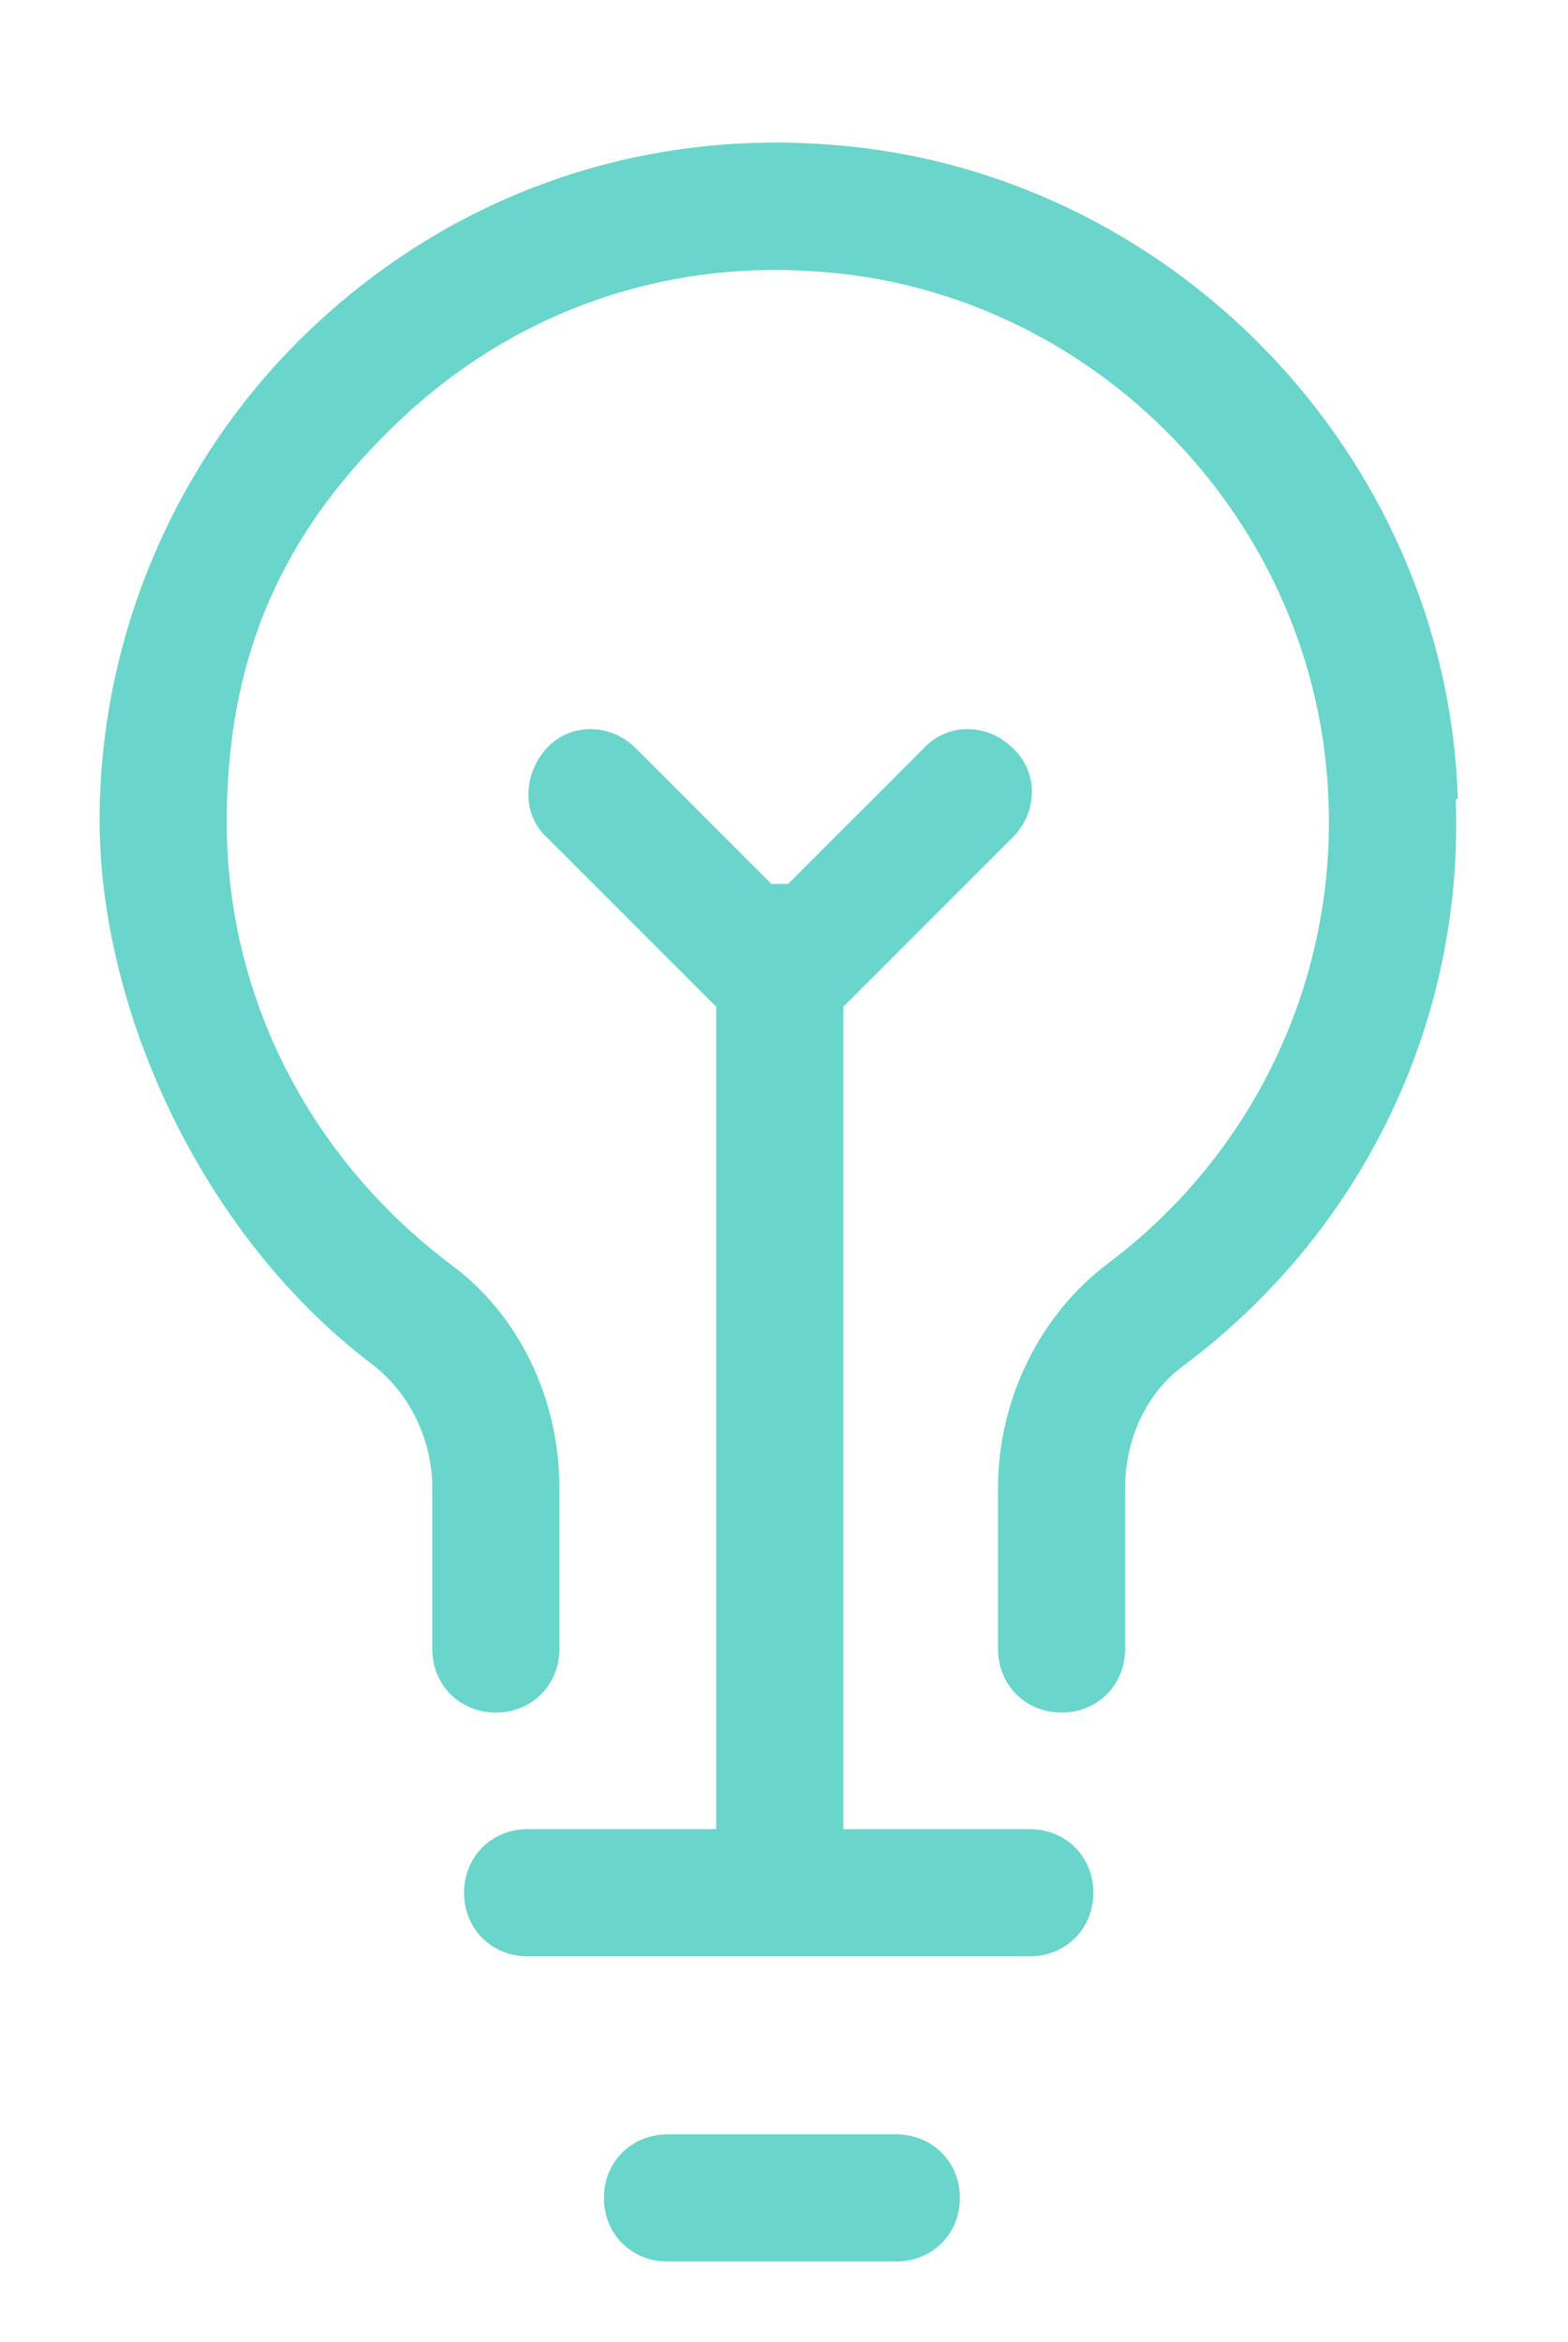 <svg xmlns="http://www.w3.org/2000/svg" id="Layer_1" data-name="Layer 1" version="1.1" viewBox="0 0 74 110.5"><defs><style>.cls-1{fill:#6ad5ca;stroke-width:0}</style></defs><path d="M48.7 86.3h-8.9V47.5l8-8c1.2-1.2 1.2-3.1 0-4.2-1.2-1.2-3.1-1.2-4.2 0l-6.4 6.4h-.8L30 35.3c-1.2-1.2-3.1-1.2-4.2 0s-1.2 3.1 0 4.2l8 8v38.8h-8.9c-1.7 0-3 1.3-3 3s1.3 3 3 3h23.7c1.7 0 3-1.3 3-3s-1.3-3-3-3zm-6.4 14.4H31.5c-1.7 0-3 1.3-3 3s1.3 3 3 3h10.8c1.7 0 3-1.3 3-3s-1.3-3-3-3z" class="cls-1"/><path d="M68.8 37.7c-.5-16.3-13.7-29.9-30-30.9-9-.6-17.5 2.5-24 8.6-6.4 6-10.1 14.5-10.1 23.3s4.7 19.5 12.9 25.7c1.7 1.3 2.8 3.5 2.8 5.8v7.6c0 1.7 1.3 3 3 3s3-1.3 3-3v-7.6c0-4.2-1.9-8.2-5.2-10.6-6.6-5-10.5-12.6-10.5-20.8s2.9-14 8.2-19c5.3-5 12.2-7.5 19.5-7 13.2.8 23.9 11.8 24.3 25.1.3 8.5-3.6 16.6-10.4 21.7-3.2 2.4-5.2 6.4-5.2 10.6v7.6c0 1.7 1.3 3 3 3s3-1.3 3-3v-7.6c0-2.3 1-4.5 2.8-5.8 8.4-6.3 13.2-16.2 12.8-26.7z" class="cls-1"/></svg>